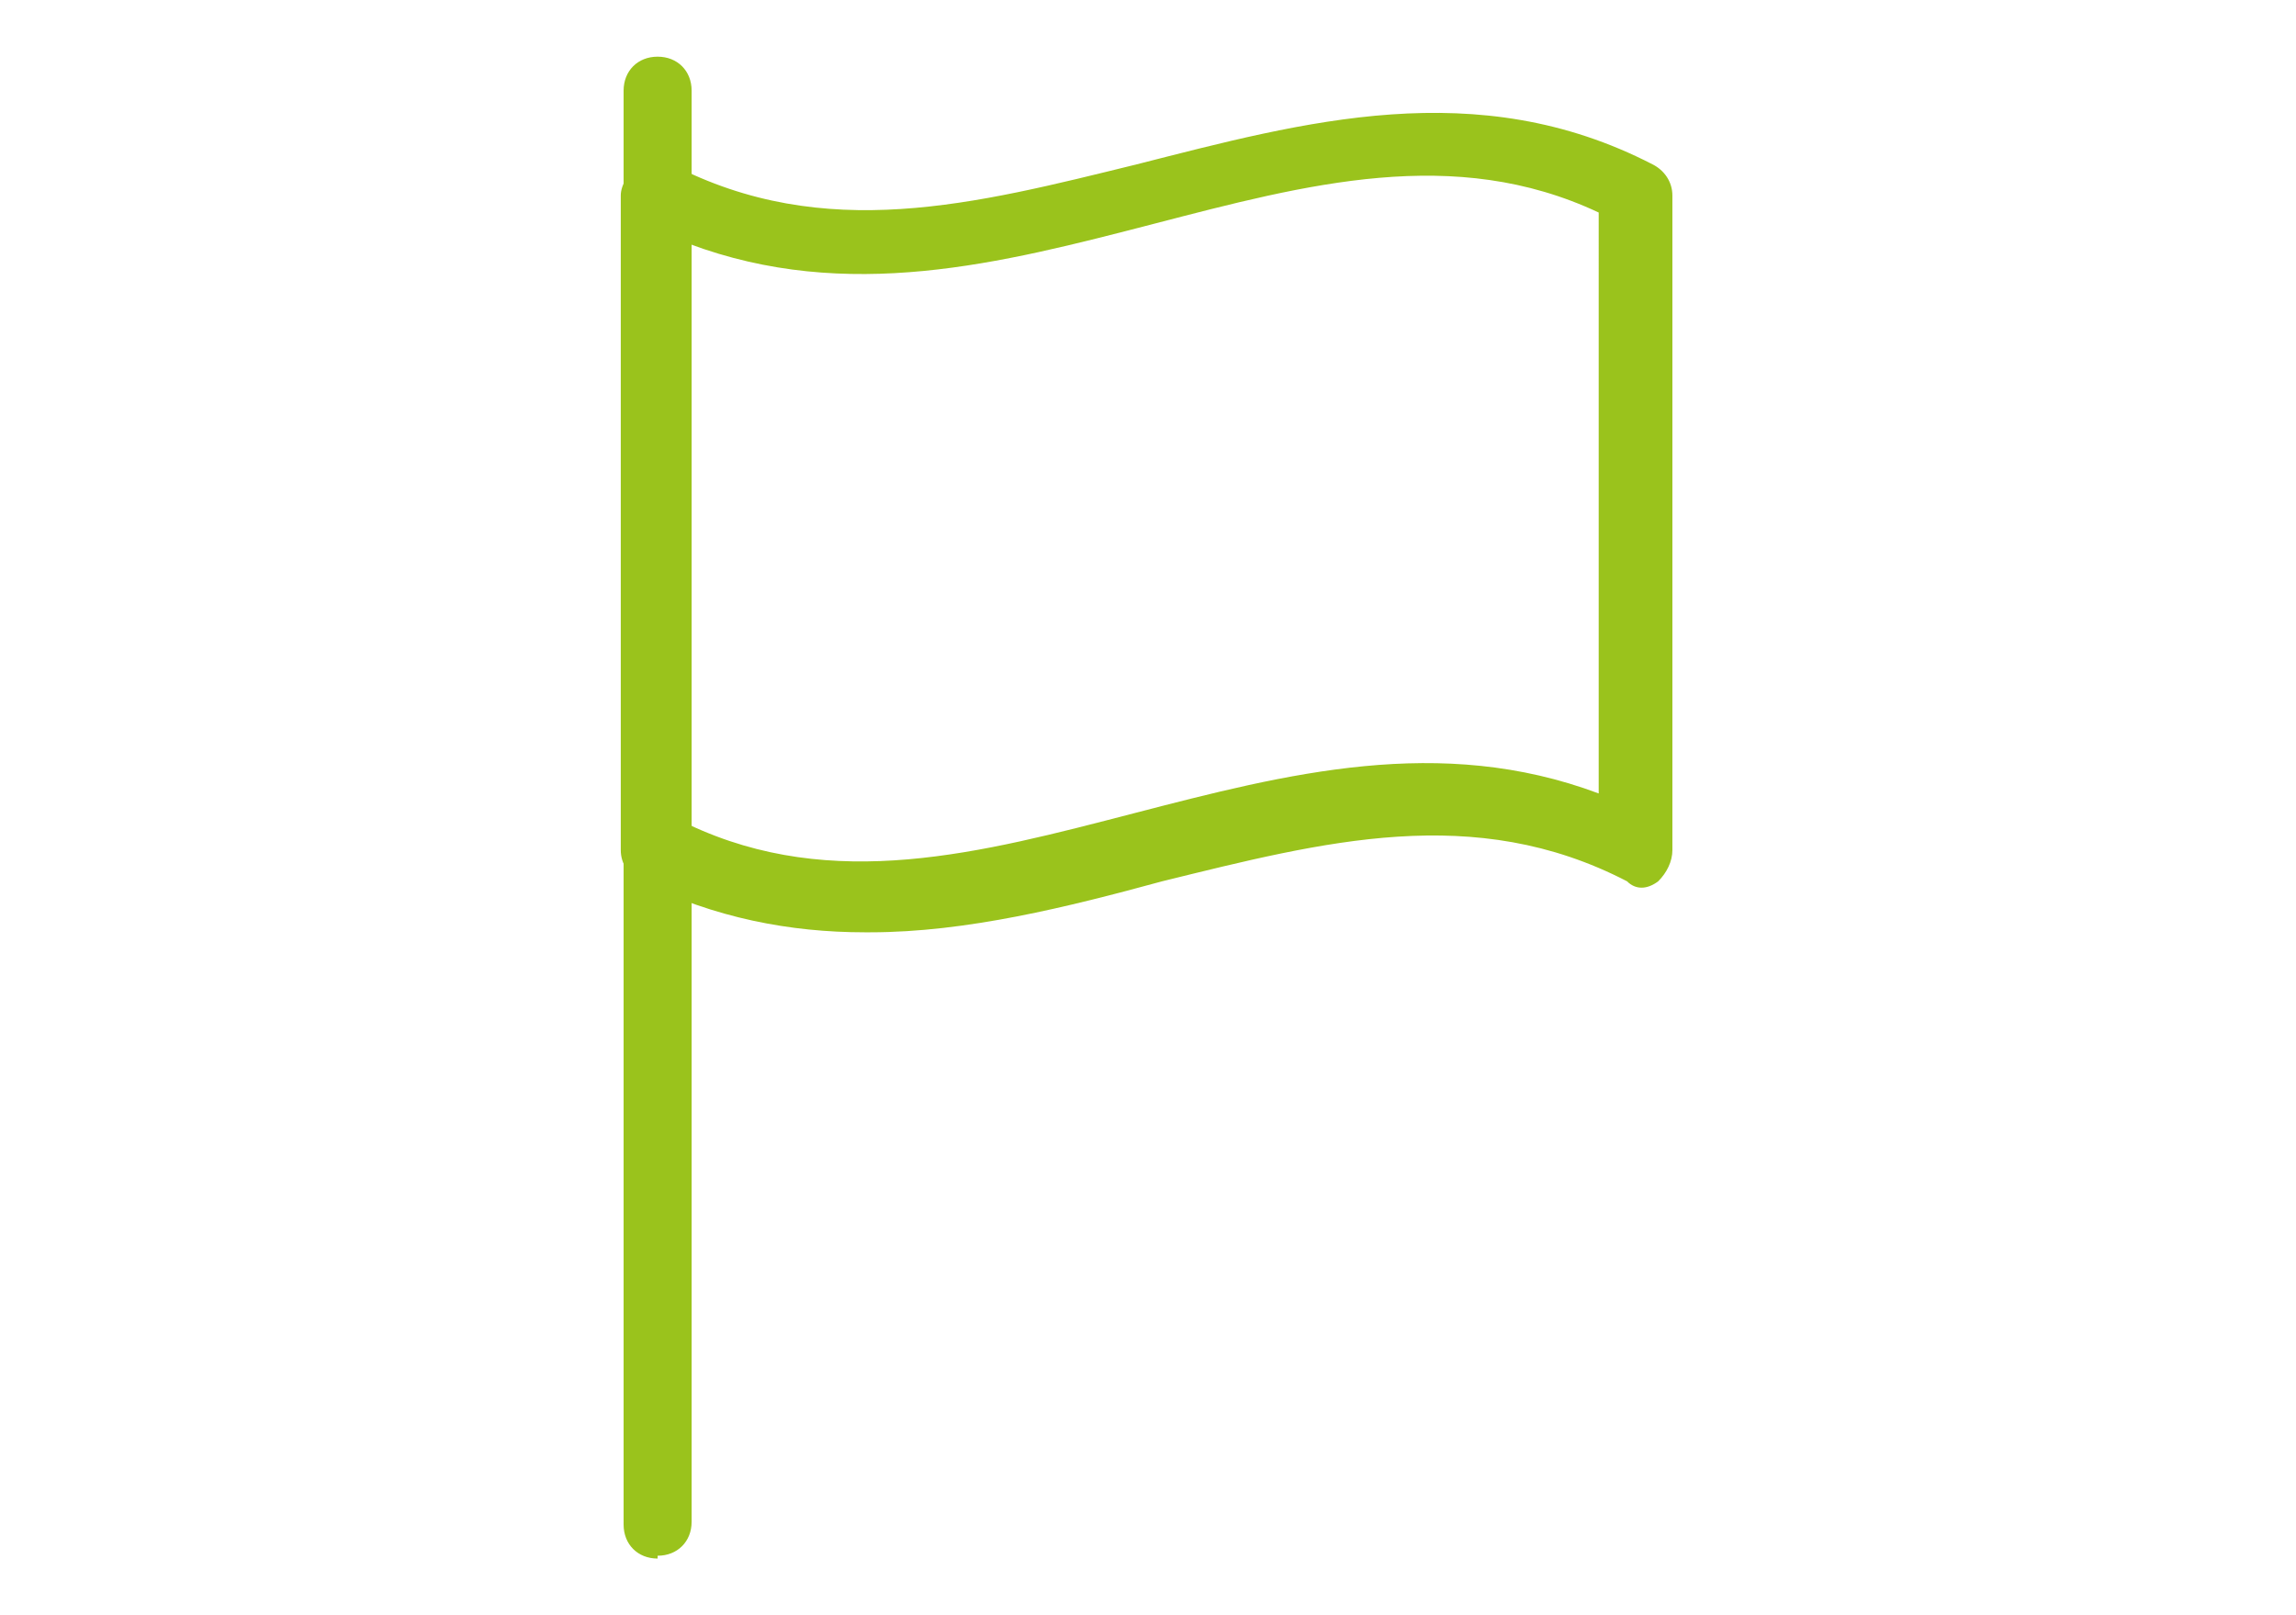 <?xml version="1.0" encoding="UTF-8"?> <svg xmlns="http://www.w3.org/2000/svg" width="81" height="57" version="1.1" viewBox="0 0 81 57"><defs><style> .cls-1 { fill: #9ac31c; } </style></defs><g><g id="Layer_1"><g id="Layer_1-2" data-name="Layer_1"><g><path class="cls-1" d="M23.2,55c-.7,0-1.2-.5-1.2-1.2V3.2c0-.7.5-1.2,1.2-1.2s1.2.5,1.2,1.2v50.5c0,.7-.5,1.2-1.2,1.2Z"></path><path class="cls-1" d="M30.5,32.9c-2.6,0-5.3-.5-7.9-1.8-.4-.2-.7-.6-.7-1.1V6.9c0-.4.3-.8.6-1.1.4-.3.8-.3,1.2,0h0c5.4,2.8,10.7,1.4,16.4,0,5.9-1.5,12-3.2,18.2,0,.4.2.7.6.7,1.1v23.1c0,.4-.2.8-.5,1.1-.4.3-.8.3-1.1,0h0c-5.4-2.8-10.7-1.4-16.4,0-3.3.9-6.9,1.8-10.3,1.8h0ZM24.3,29.1c5.1,2.4,10.3,1,15.7-.4,5.4-1.4,10.8-2.8,16.4-.7V7.5c-5.1-2.4-10.3-1-15.7.4-5.4,1.4-10.8,2.8-16.4.7v20.5Z"></path></g></g></g></g></svg> 